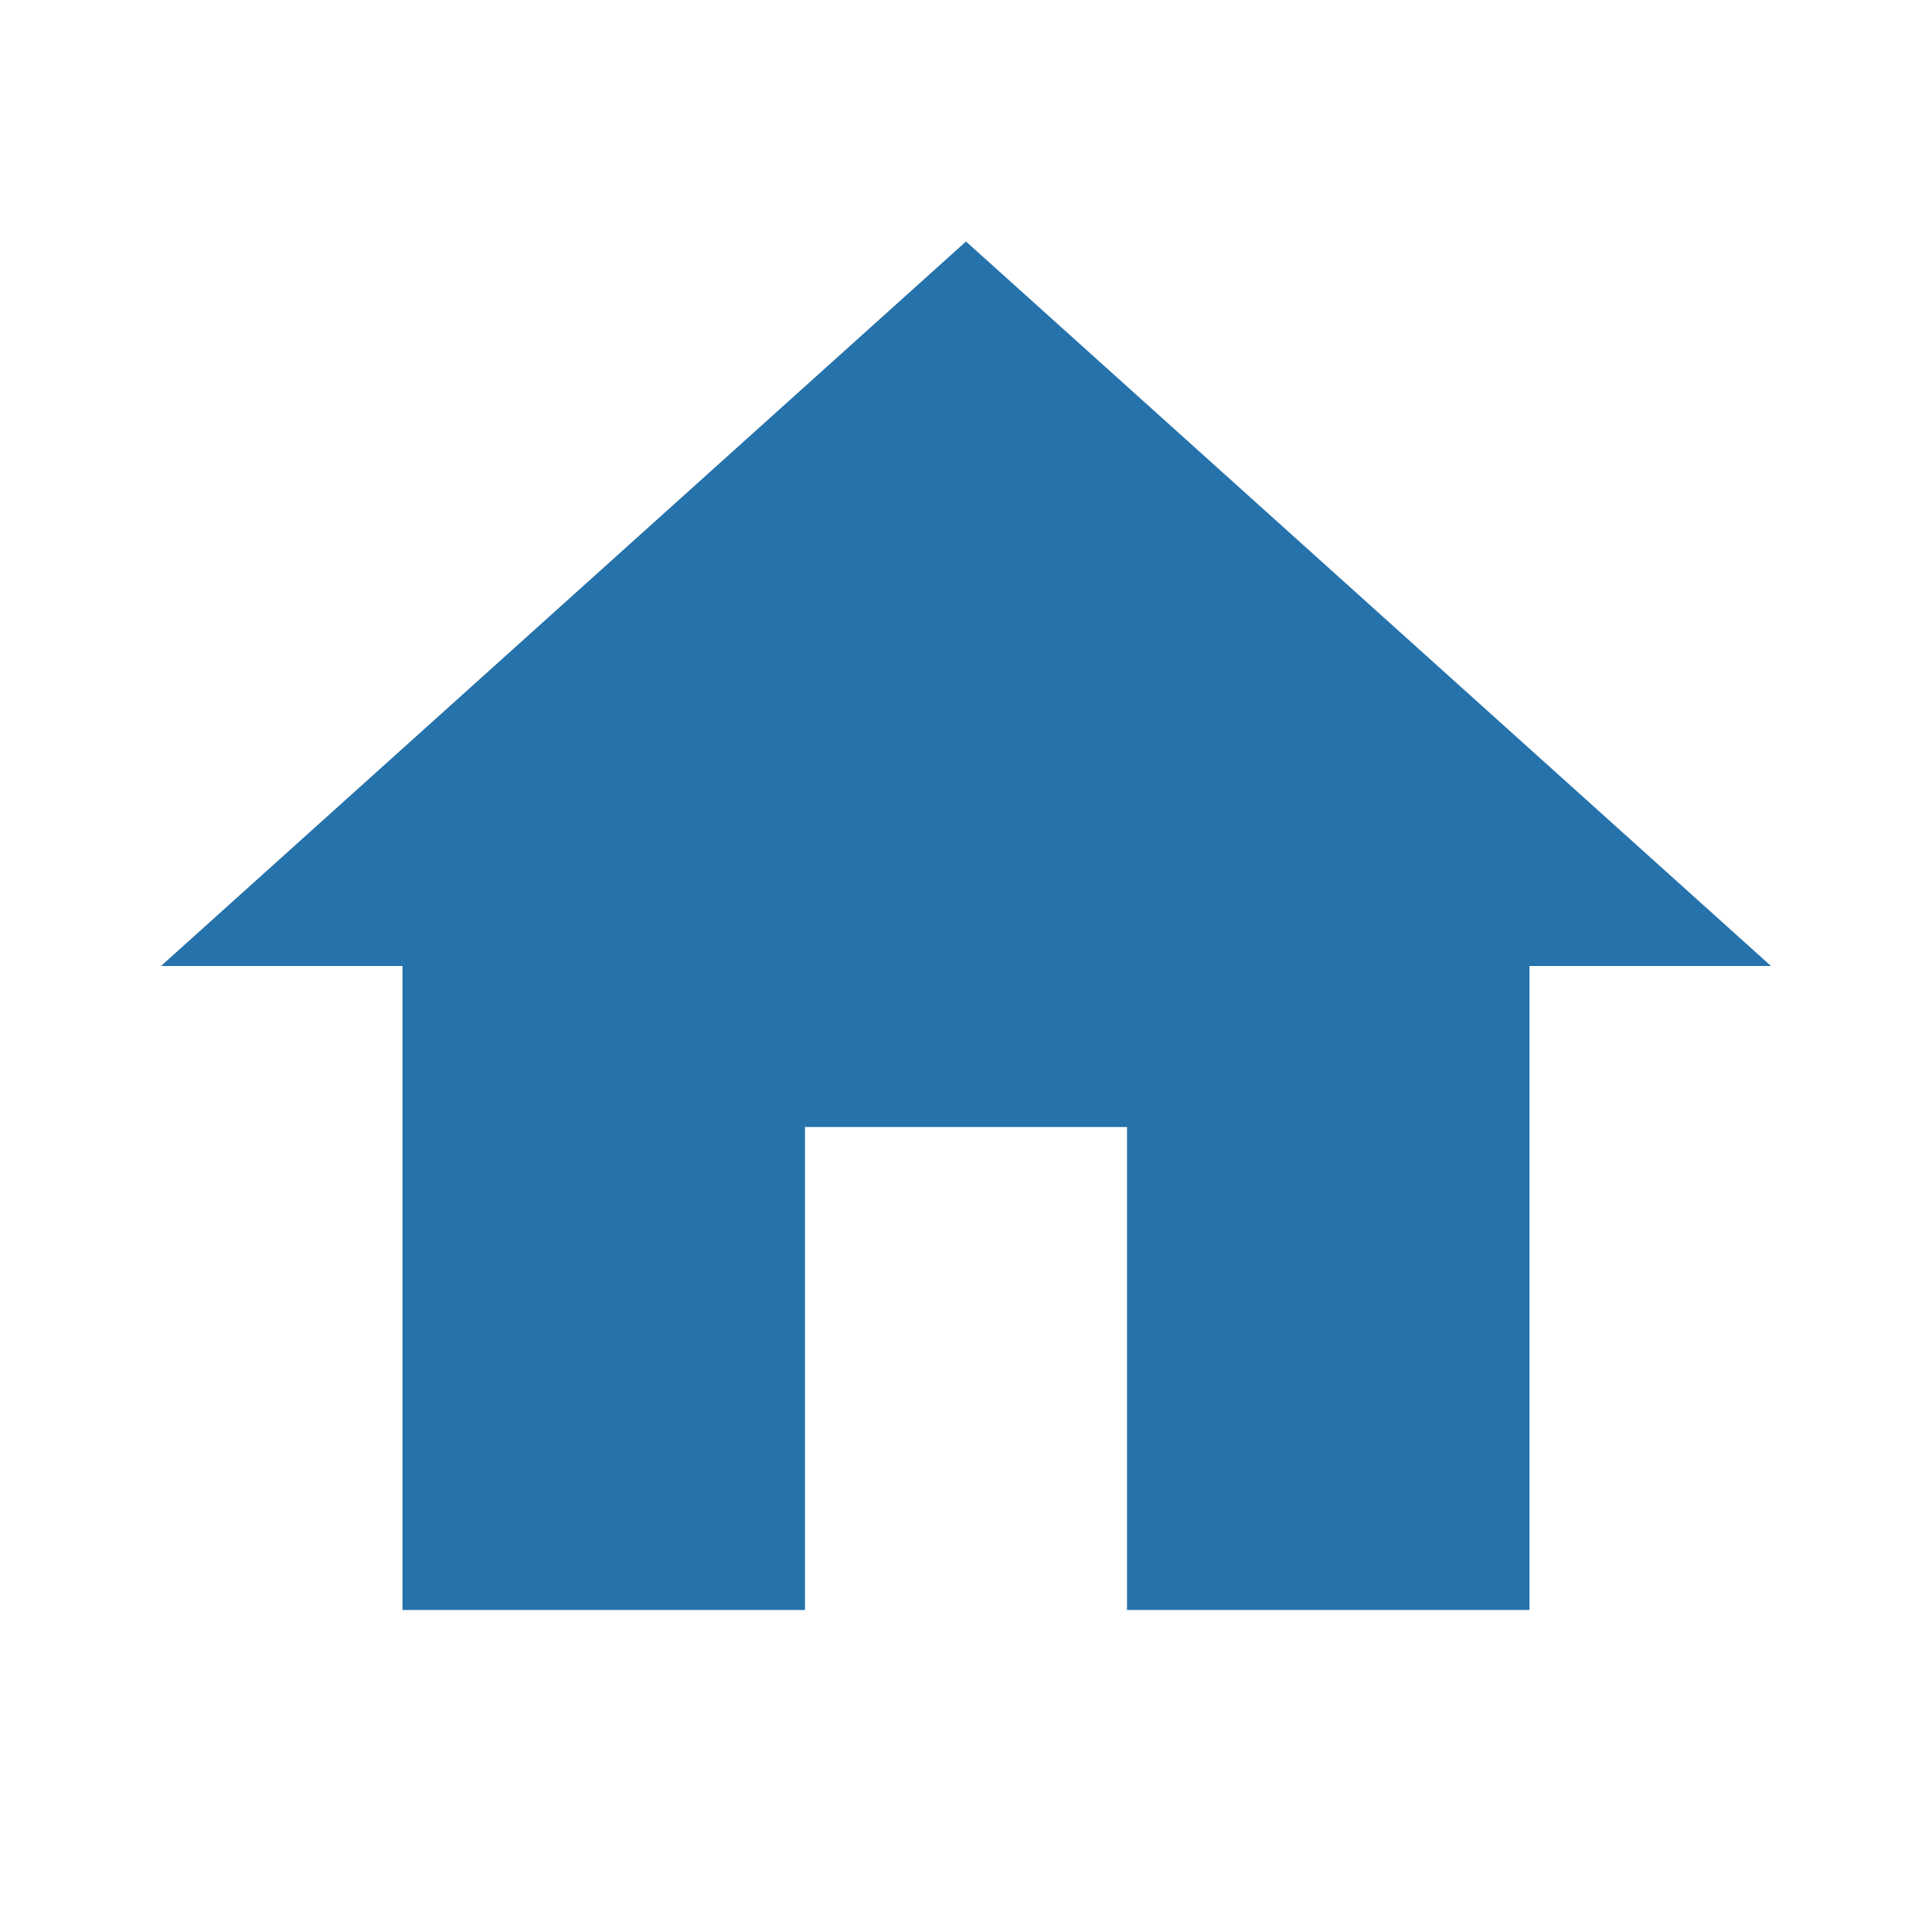 <svg xmlns="http://www.w3.org/2000/svg" xmlns:xlink="http://www.w3.org/1999/xlink" width="48px" height="48px" preserveAspectRatio="xMidYMid meet" viewBox="0 0 24 24"><path fill="#2672AB" d="M10 20v-6h4v6h5v-8h3L12 3L2 12h3v8h5Z"/></svg>